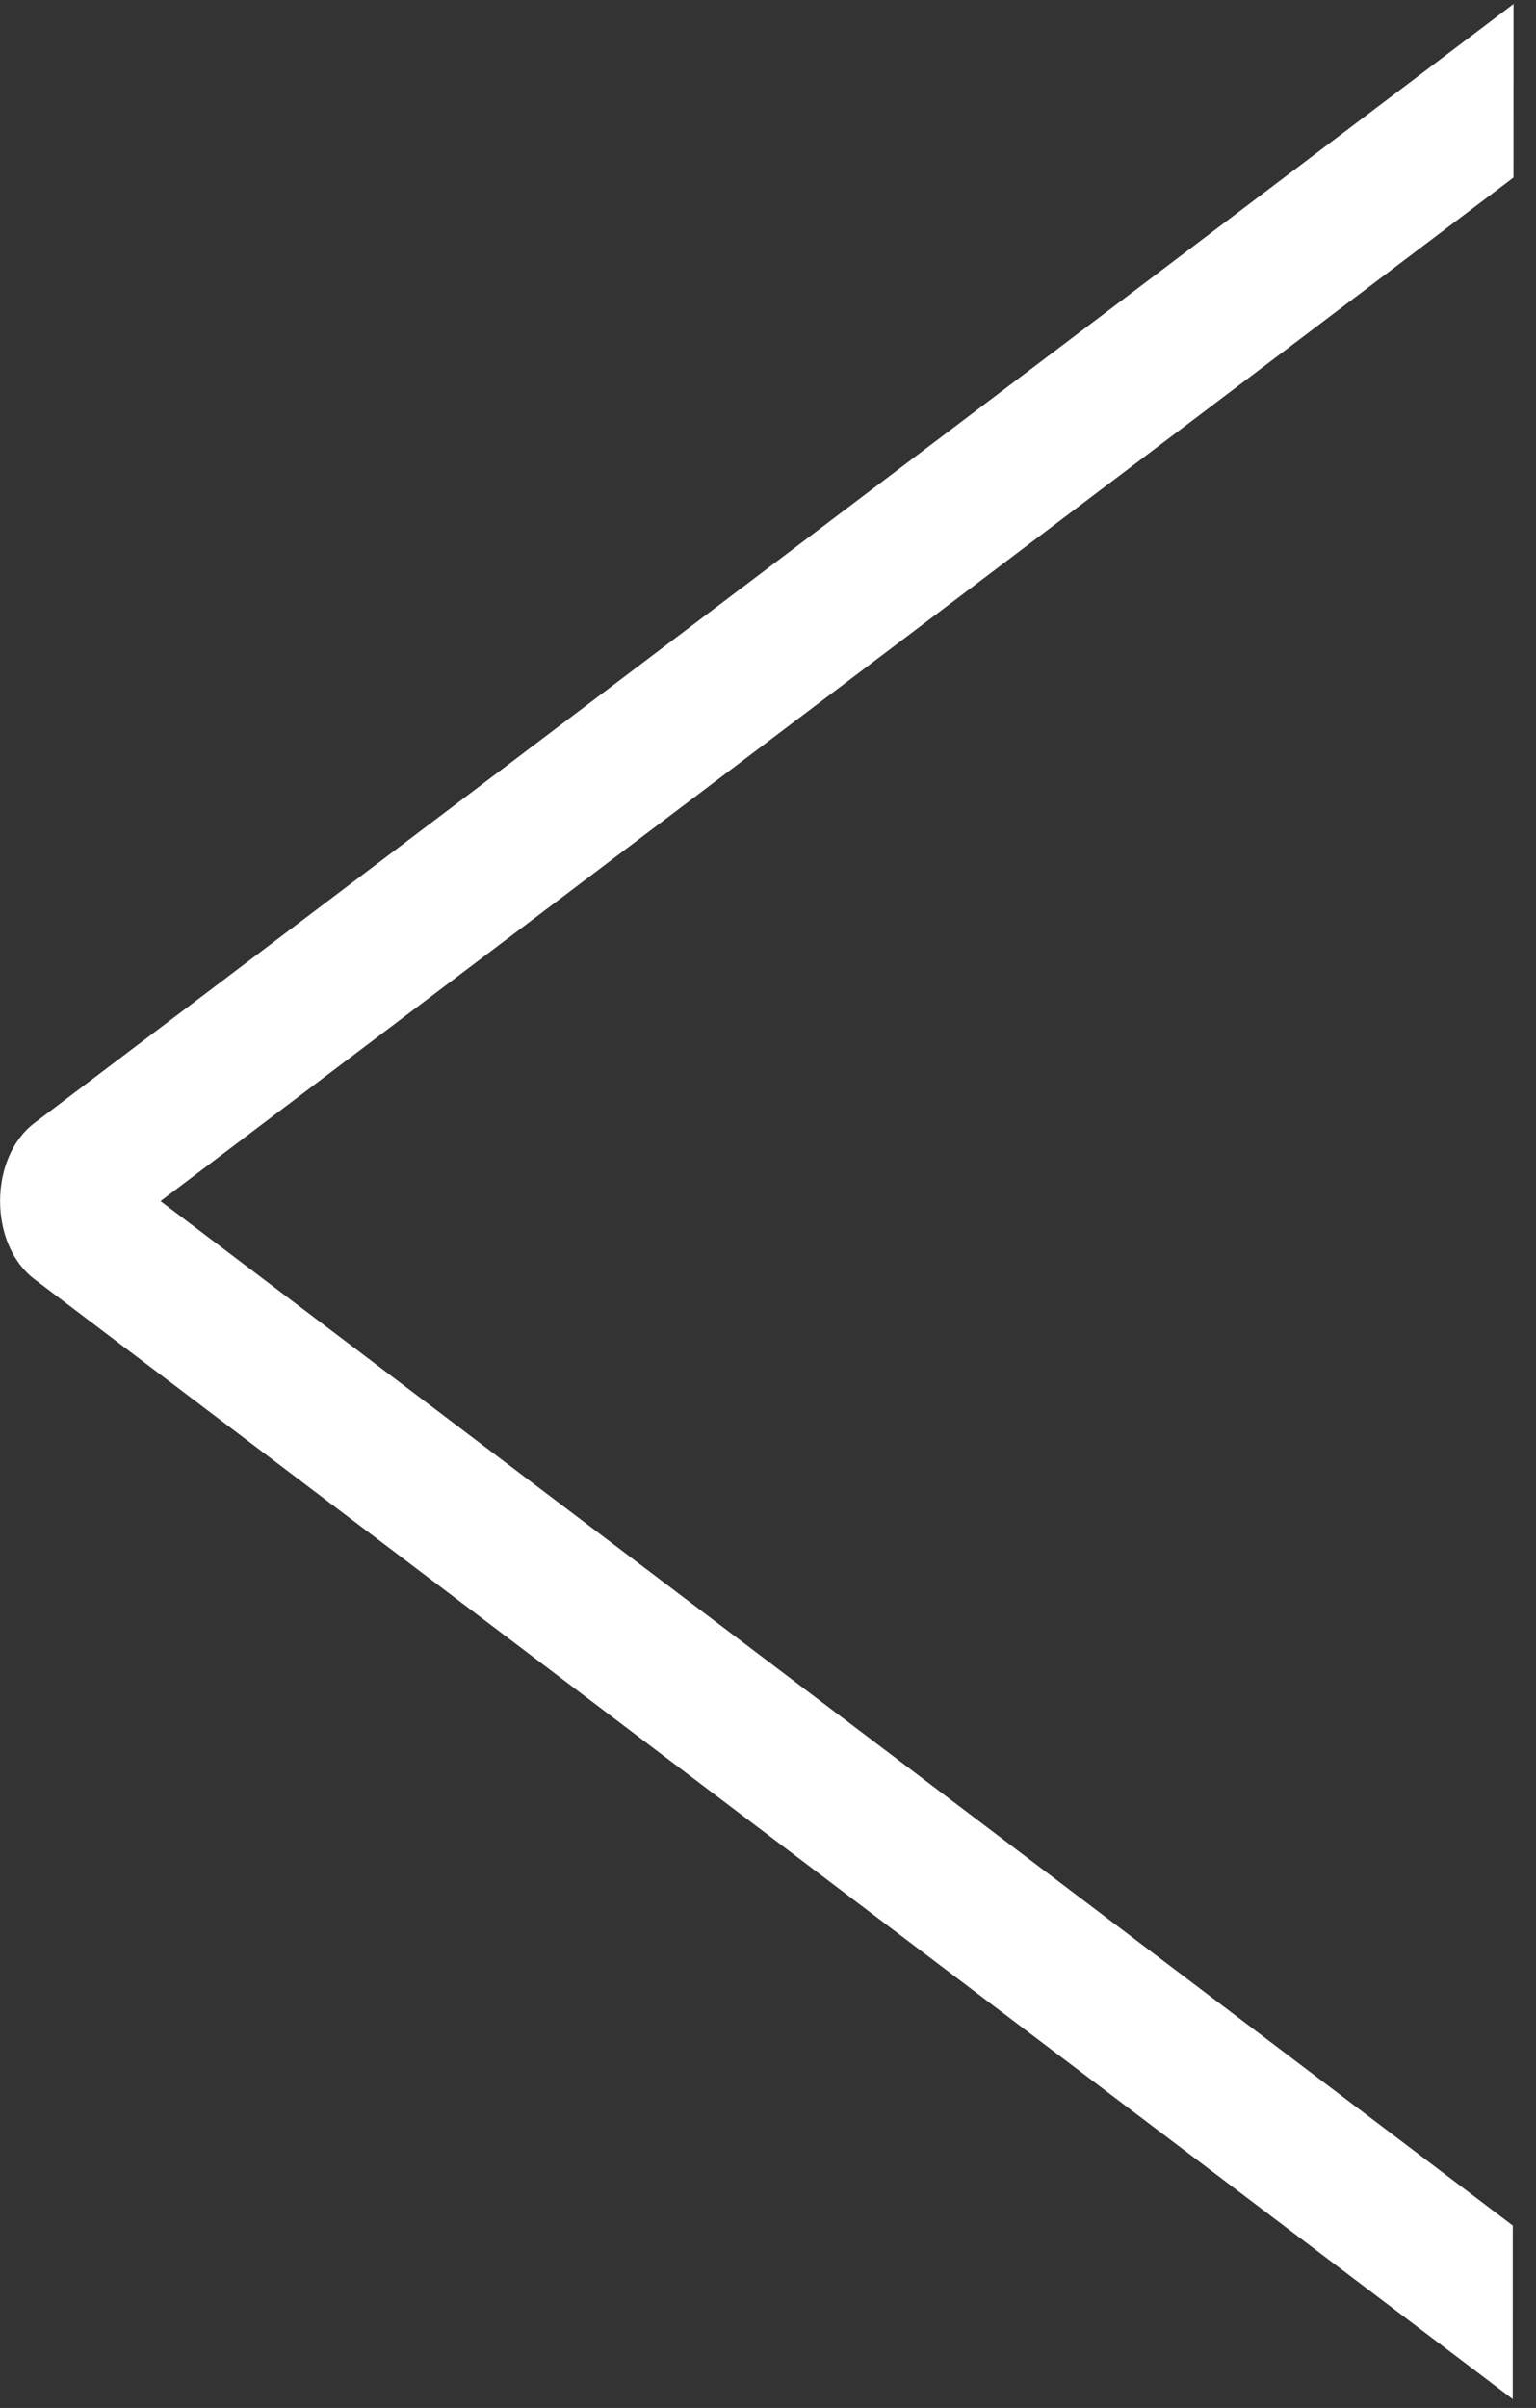 <?xml version="1.0" encoding="UTF-8"?> <svg xmlns="http://www.w3.org/2000/svg" width="67" height="105" viewBox="0 0 67 105" fill="none"><rect x="0" y="0" width="67" height="105" fill="#333333" stroke="none"/> <path fill-rule="evenodd" clip-rule="evenodd" d="M66.018 7.742L7.003 52.375L65.988 97.047L65.986 104.615L1.502 55.779C-0.497 54.265 -0.496 50.481 1.504 48.968L66.02 0.174L66.018 7.742Z" fill="white"></path> </svg> 